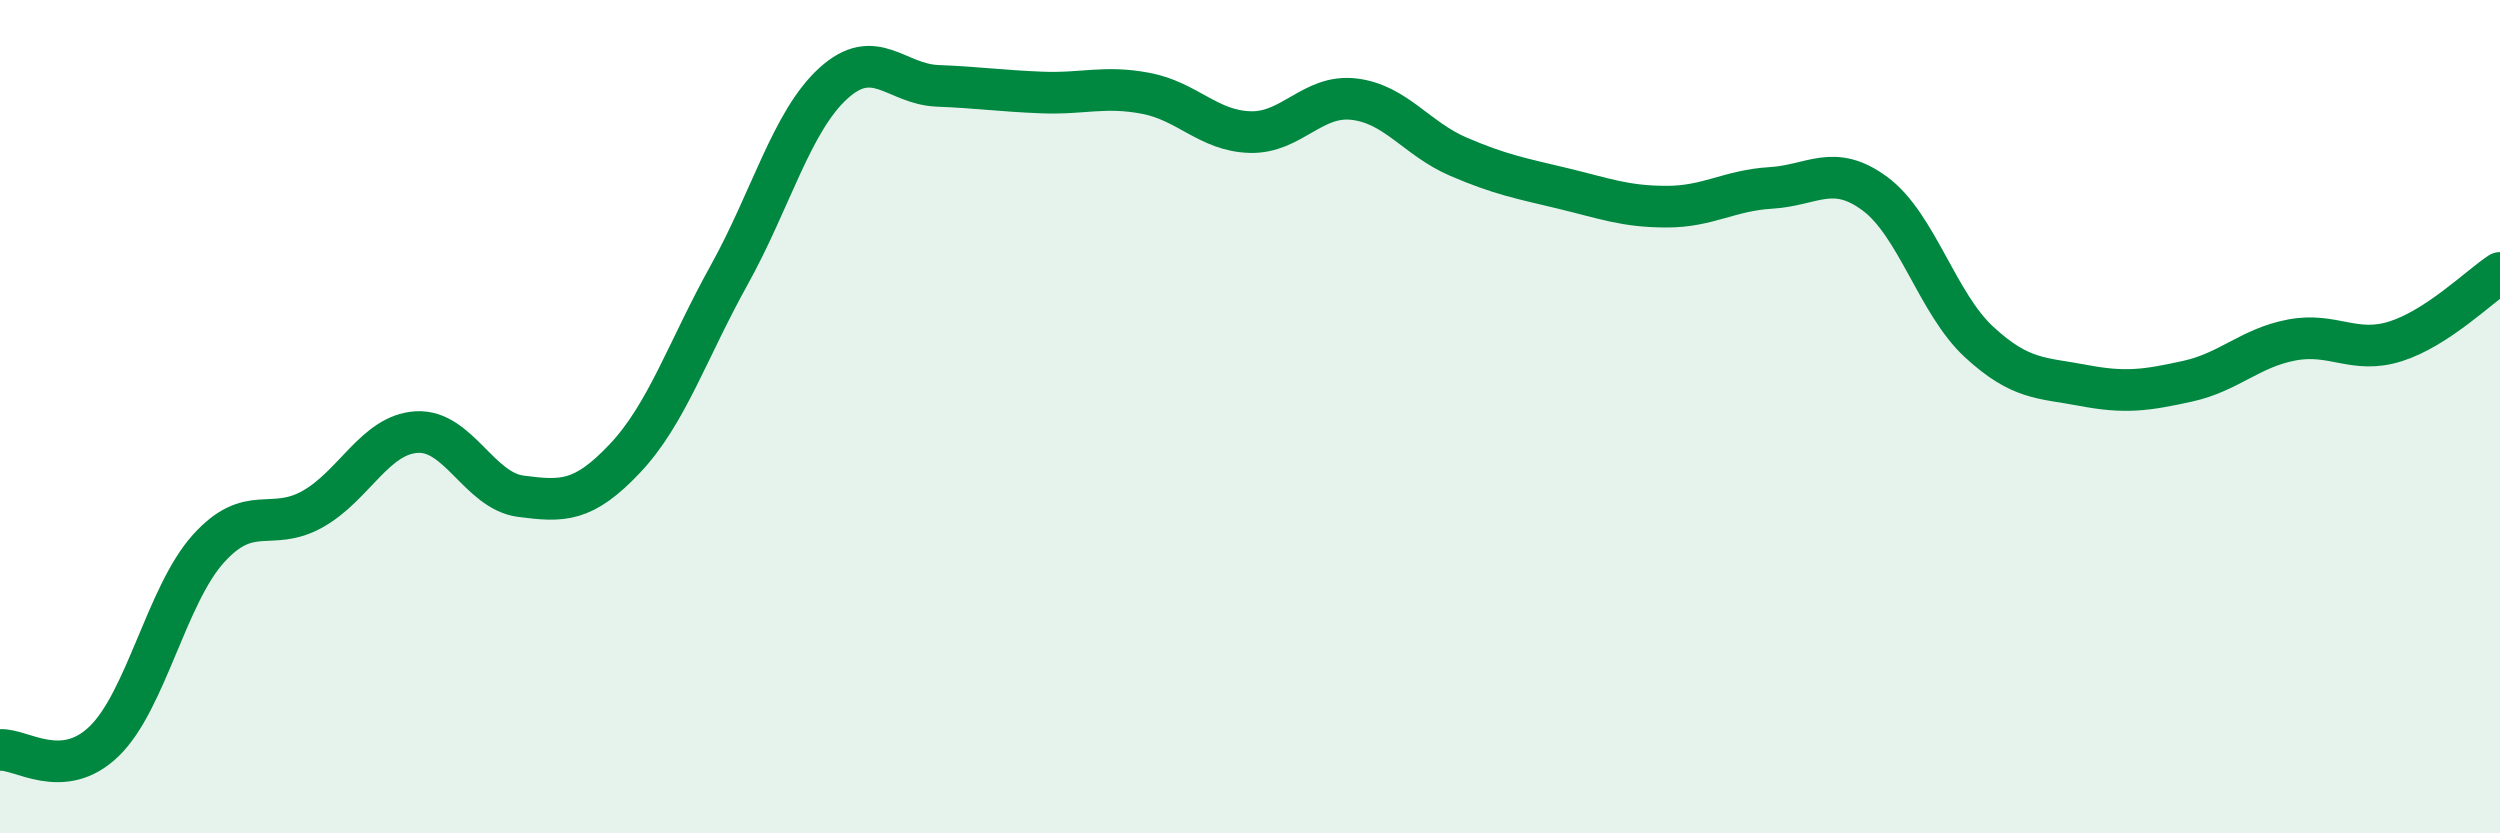 
    <svg width="60" height="20" viewBox="0 0 60 20" xmlns="http://www.w3.org/2000/svg">
      <path
        d="M 0,18 C 0.5,17.96 1.5,18.76 2.5,17.79 C 3.5,16.82 4,14.28 5,13.17 C 6,12.06 6.5,12.78 7.5,12.22 C 8.5,11.66 9,10.43 10,10.37 C 11,10.31 11.5,11.78 12.5,11.91 C 13.5,12.04 14,12.06 15,11 C 16,9.94 16.5,8.4 17.5,6.6 C 18.5,4.8 19,2.91 20,2 C 21,1.09 21.5,2.02 22.5,2.06 C 23.5,2.1 24,2.18 25,2.22 C 26,2.26 26.5,2.05 27.5,2.24 C 28.5,2.43 29,3.14 30,3.17 C 31,3.2 31.5,2.26 32.5,2.38 C 33.5,2.5 34,3.33 35,3.76 C 36,4.19 36.5,4.28 37.5,4.52 C 38.5,4.76 39,4.96 40,4.96 C 41,4.96 41.5,4.57 42.5,4.51 C 43.5,4.45 44,3.91 45,4.65 C 46,5.39 46.5,7.29 47.5,8.21 C 48.5,9.13 49,9.06 50,9.25 C 51,9.44 51.5,9.37 52.5,9.15 C 53.5,8.93 54,8.35 55,8.16 C 56,7.97 56.5,8.51 57.5,8.19 C 58.5,7.87 59.5,6.88 60,6.55L60 20L0 20Z"
        fill="#008740"
        opacity="0.1"
        stroke-linecap="round"
        stroke-linejoin="round"
      />
      <path
        d="M 0,18 C 0.5,17.96 1.5,18.76 2.5,17.79 C 3.5,16.82 4,14.28 5,13.17 C 6,12.06 6.5,12.78 7.5,12.22 C 8.5,11.66 9,10.43 10,10.37 C 11,10.31 11.5,11.78 12.5,11.91 C 13.5,12.04 14,12.06 15,11 C 16,9.94 16.5,8.4 17.5,6.6 C 18.5,4.8 19,2.91 20,2 C 21,1.09 21.5,2.02 22.5,2.06 C 23.5,2.1 24,2.18 25,2.22 C 26,2.26 26.5,2.05 27.5,2.24 C 28.5,2.43 29,3.14 30,3.17 C 31,3.2 31.5,2.26 32.5,2.38 C 33.5,2.5 34,3.33 35,3.76 C 36,4.19 36.5,4.28 37.5,4.52 C 38.5,4.76 39,4.96 40,4.96 C 41,4.96 41.5,4.57 42.5,4.51 C 43.5,4.45 44,3.91 45,4.65 C 46,5.39 46.5,7.29 47.5,8.21 C 48.5,9.13 49,9.06 50,9.25 C 51,9.44 51.5,9.37 52.5,9.15 C 53.5,8.93 54,8.35 55,8.16 C 56,7.97 56.5,8.51 57.5,8.19 C 58.5,7.87 59.5,6.88 60,6.55"
        stroke="#008740"
        stroke-width="1"
        fill="none"
        stroke-linecap="round"
        stroke-linejoin="round"
      />
    </svg>
  